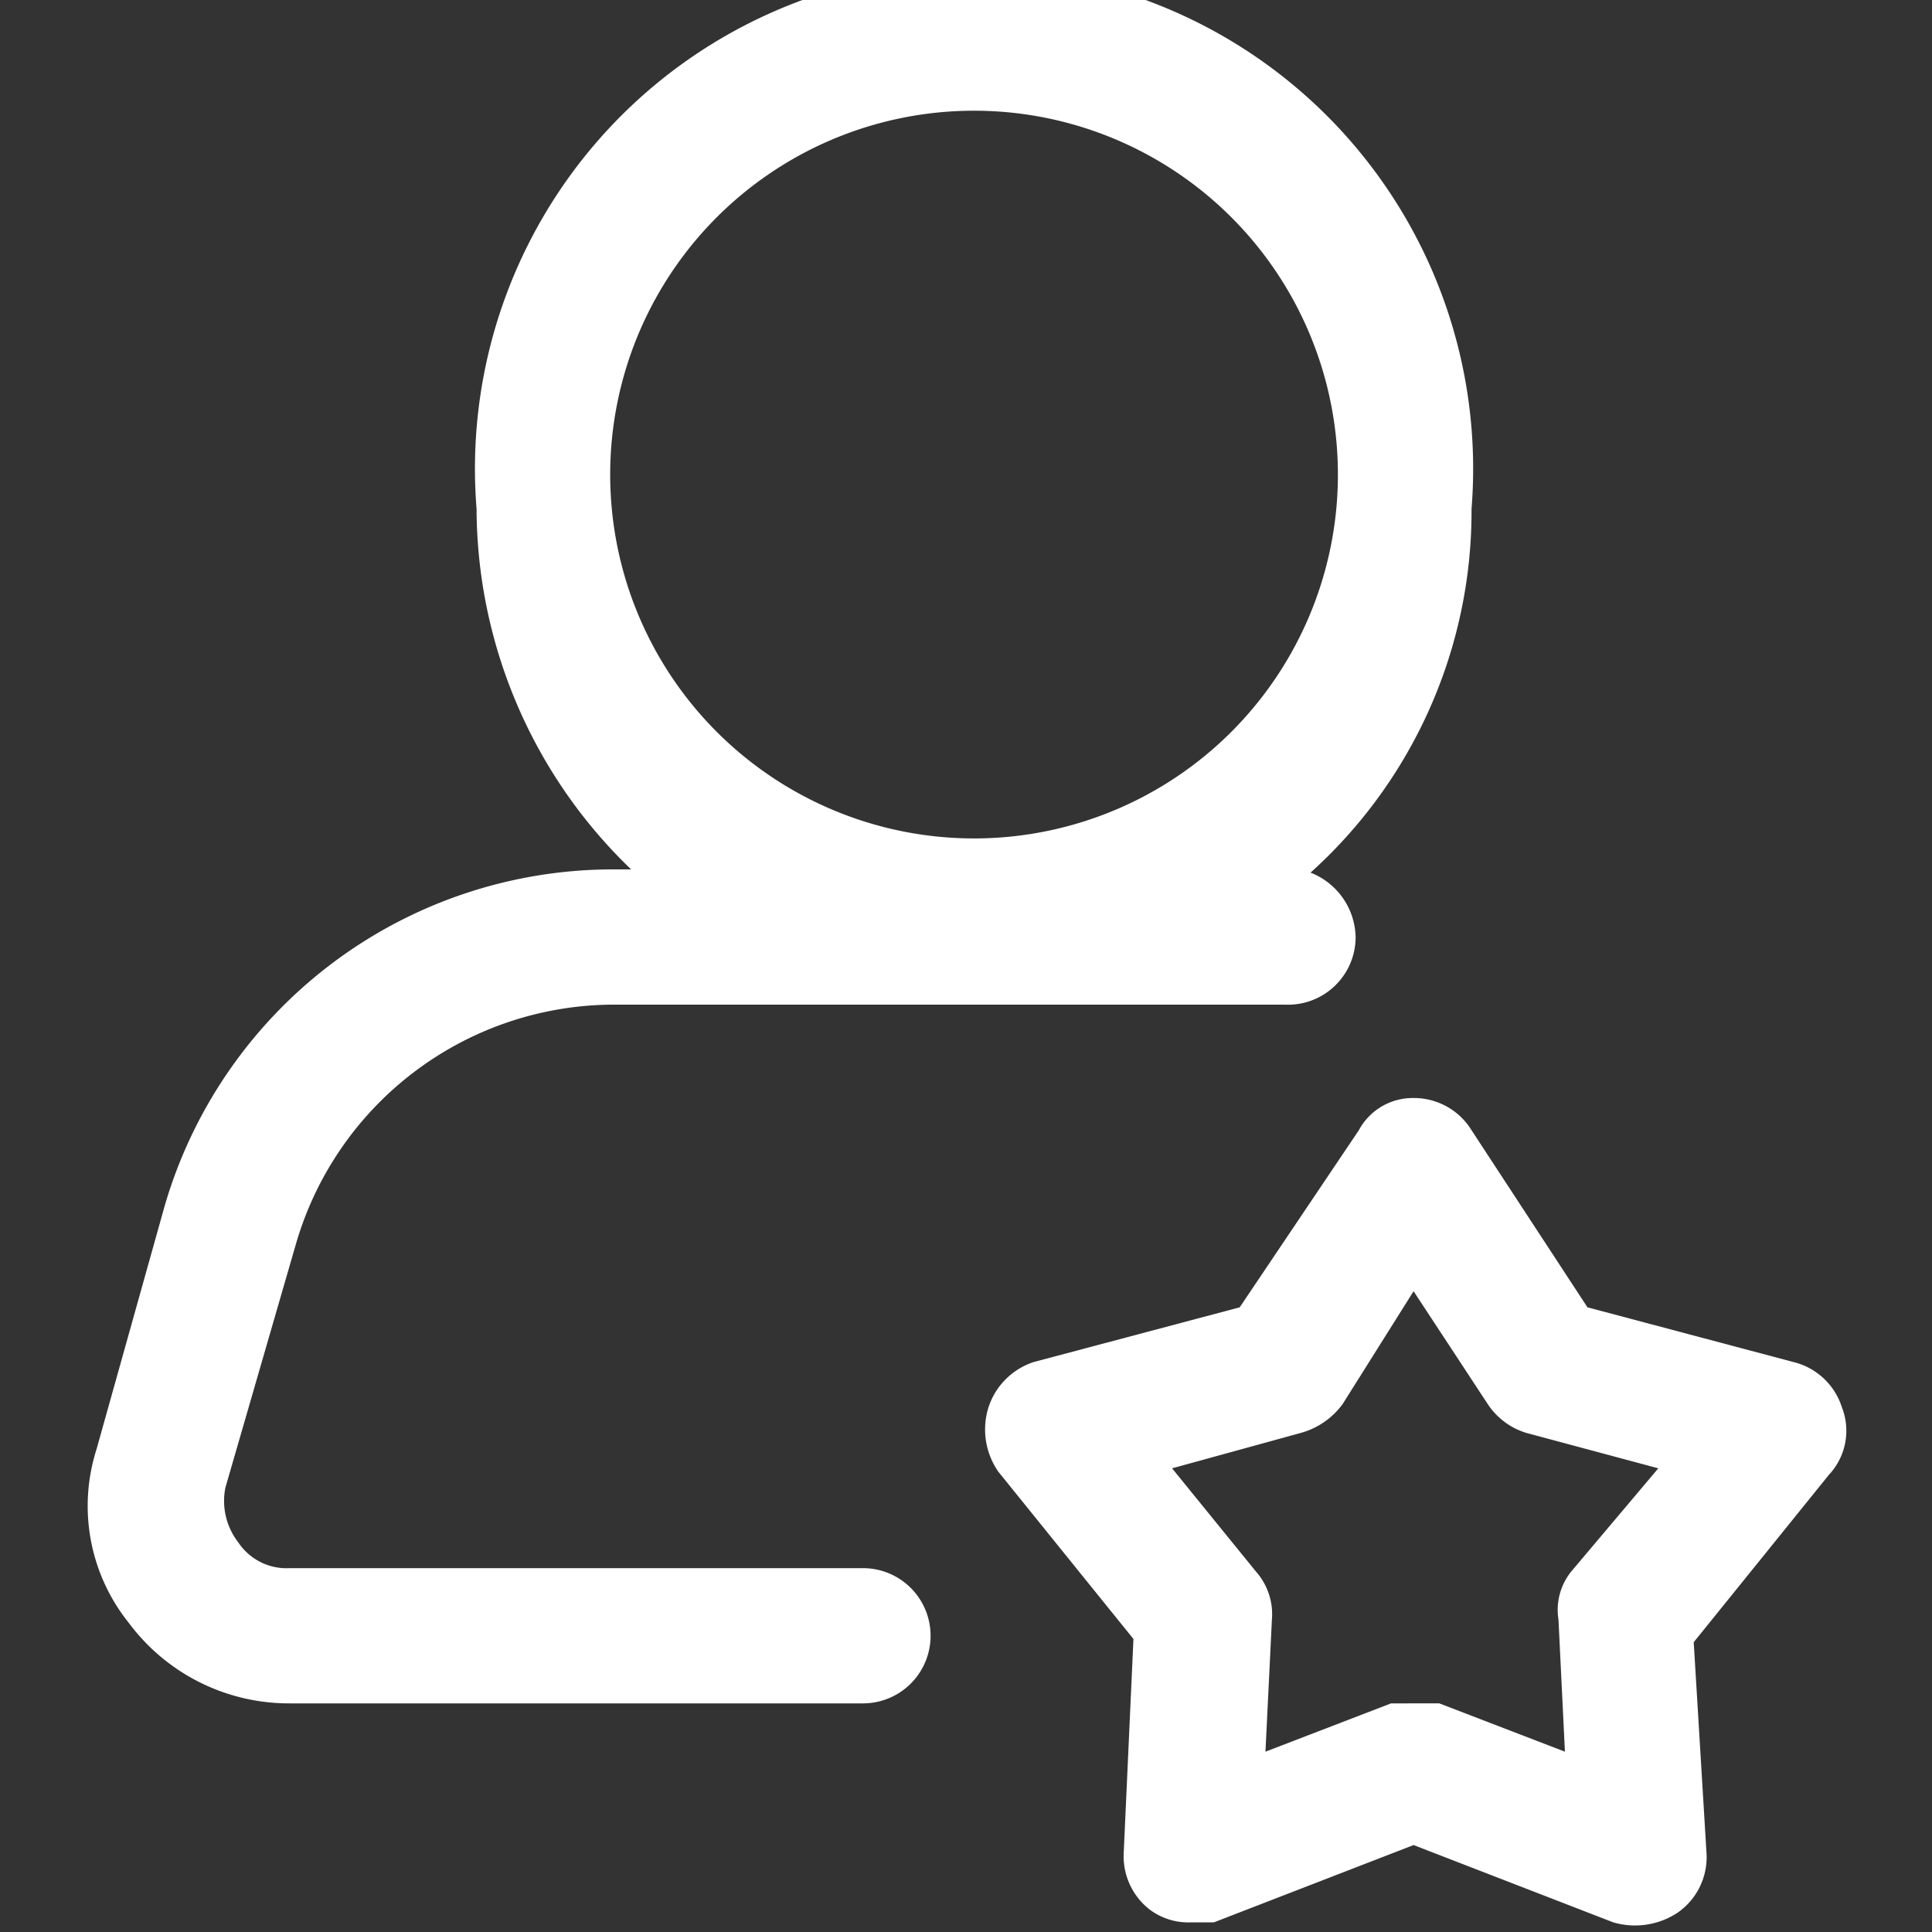 <svg xmlns="http://www.w3.org/2000/svg" viewBox="0 0 60 60"><rect x="0" y="0" width="60" height="60" fill="#333333" stroke="none"/><path d="M57.2,43.7a2.1,2.1,0,0,0-1.5-1.4l-6.4-1.7-3.6-5.5a2.1,2.1,0,0,0-1.8-1,1.9,1.9,0,0,0-1.7,1l-3.7,5.5-6.4,1.7a2.2,2.2,0,0,0-1.4,1.4,2.3,2.3,0,0,0,.3,2l4.2,5.2-.3,6.6a2.1,2.1,0,0,0,.8,1.8,2,2,0,0,0,1.3.4h.7l6.2-2.4,6.2,2.4a2.4,2.4,0,0,0,2-.3,2.1,2.1,0,0,0,.9-1.8l-.4-6.6,4.2-5.2A2,2,0,0,0,57.2,43.7Zm-8.4,5.1a1.9,1.9,0,0,0-.4,1.5l.2,4.1-3.9-1.5H43.2l-3.9,1.5.2-4.1a2,2,0,0,0-.5-1.5l-2.6-3.2,4-1.1a2.4,2.4,0,0,0,1.3-.9l2.2-3.5,2.3,3.5a2.2,2.2,0,0,0,1.2.9l4.1,1.1Z" style="fill:#fff"/><path d="M9.2,38.6A10.3,10.3,0,0,1,19,31.2H39.9a2.1,2.1,0,0,0,2.2-2.1,2.2,2.2,0,0,0-1.4-2,15.1,15.1,0,0,0,5-11.3,15.5,15.5,0,1,0-30.9,0A15.6,15.6,0,0,0,19.6,27H19A14.5,14.5,0,0,0,5.1,37.5L3,45a5.8,5.8,0,0,0,1,5.4,6.2,6.2,0,0,0,5,2.5H26.8a2.1,2.1,0,1,0,0-4.2H9a1.8,1.8,0,0,1-1.6-.8A2.1,2.1,0,0,1,7,46.2ZM19,15.8a11.3,11.3,0,1,1,22.5,0,11.3,11.3,0,0,1-22.5,0Z" style="fill:#fff"/></svg>